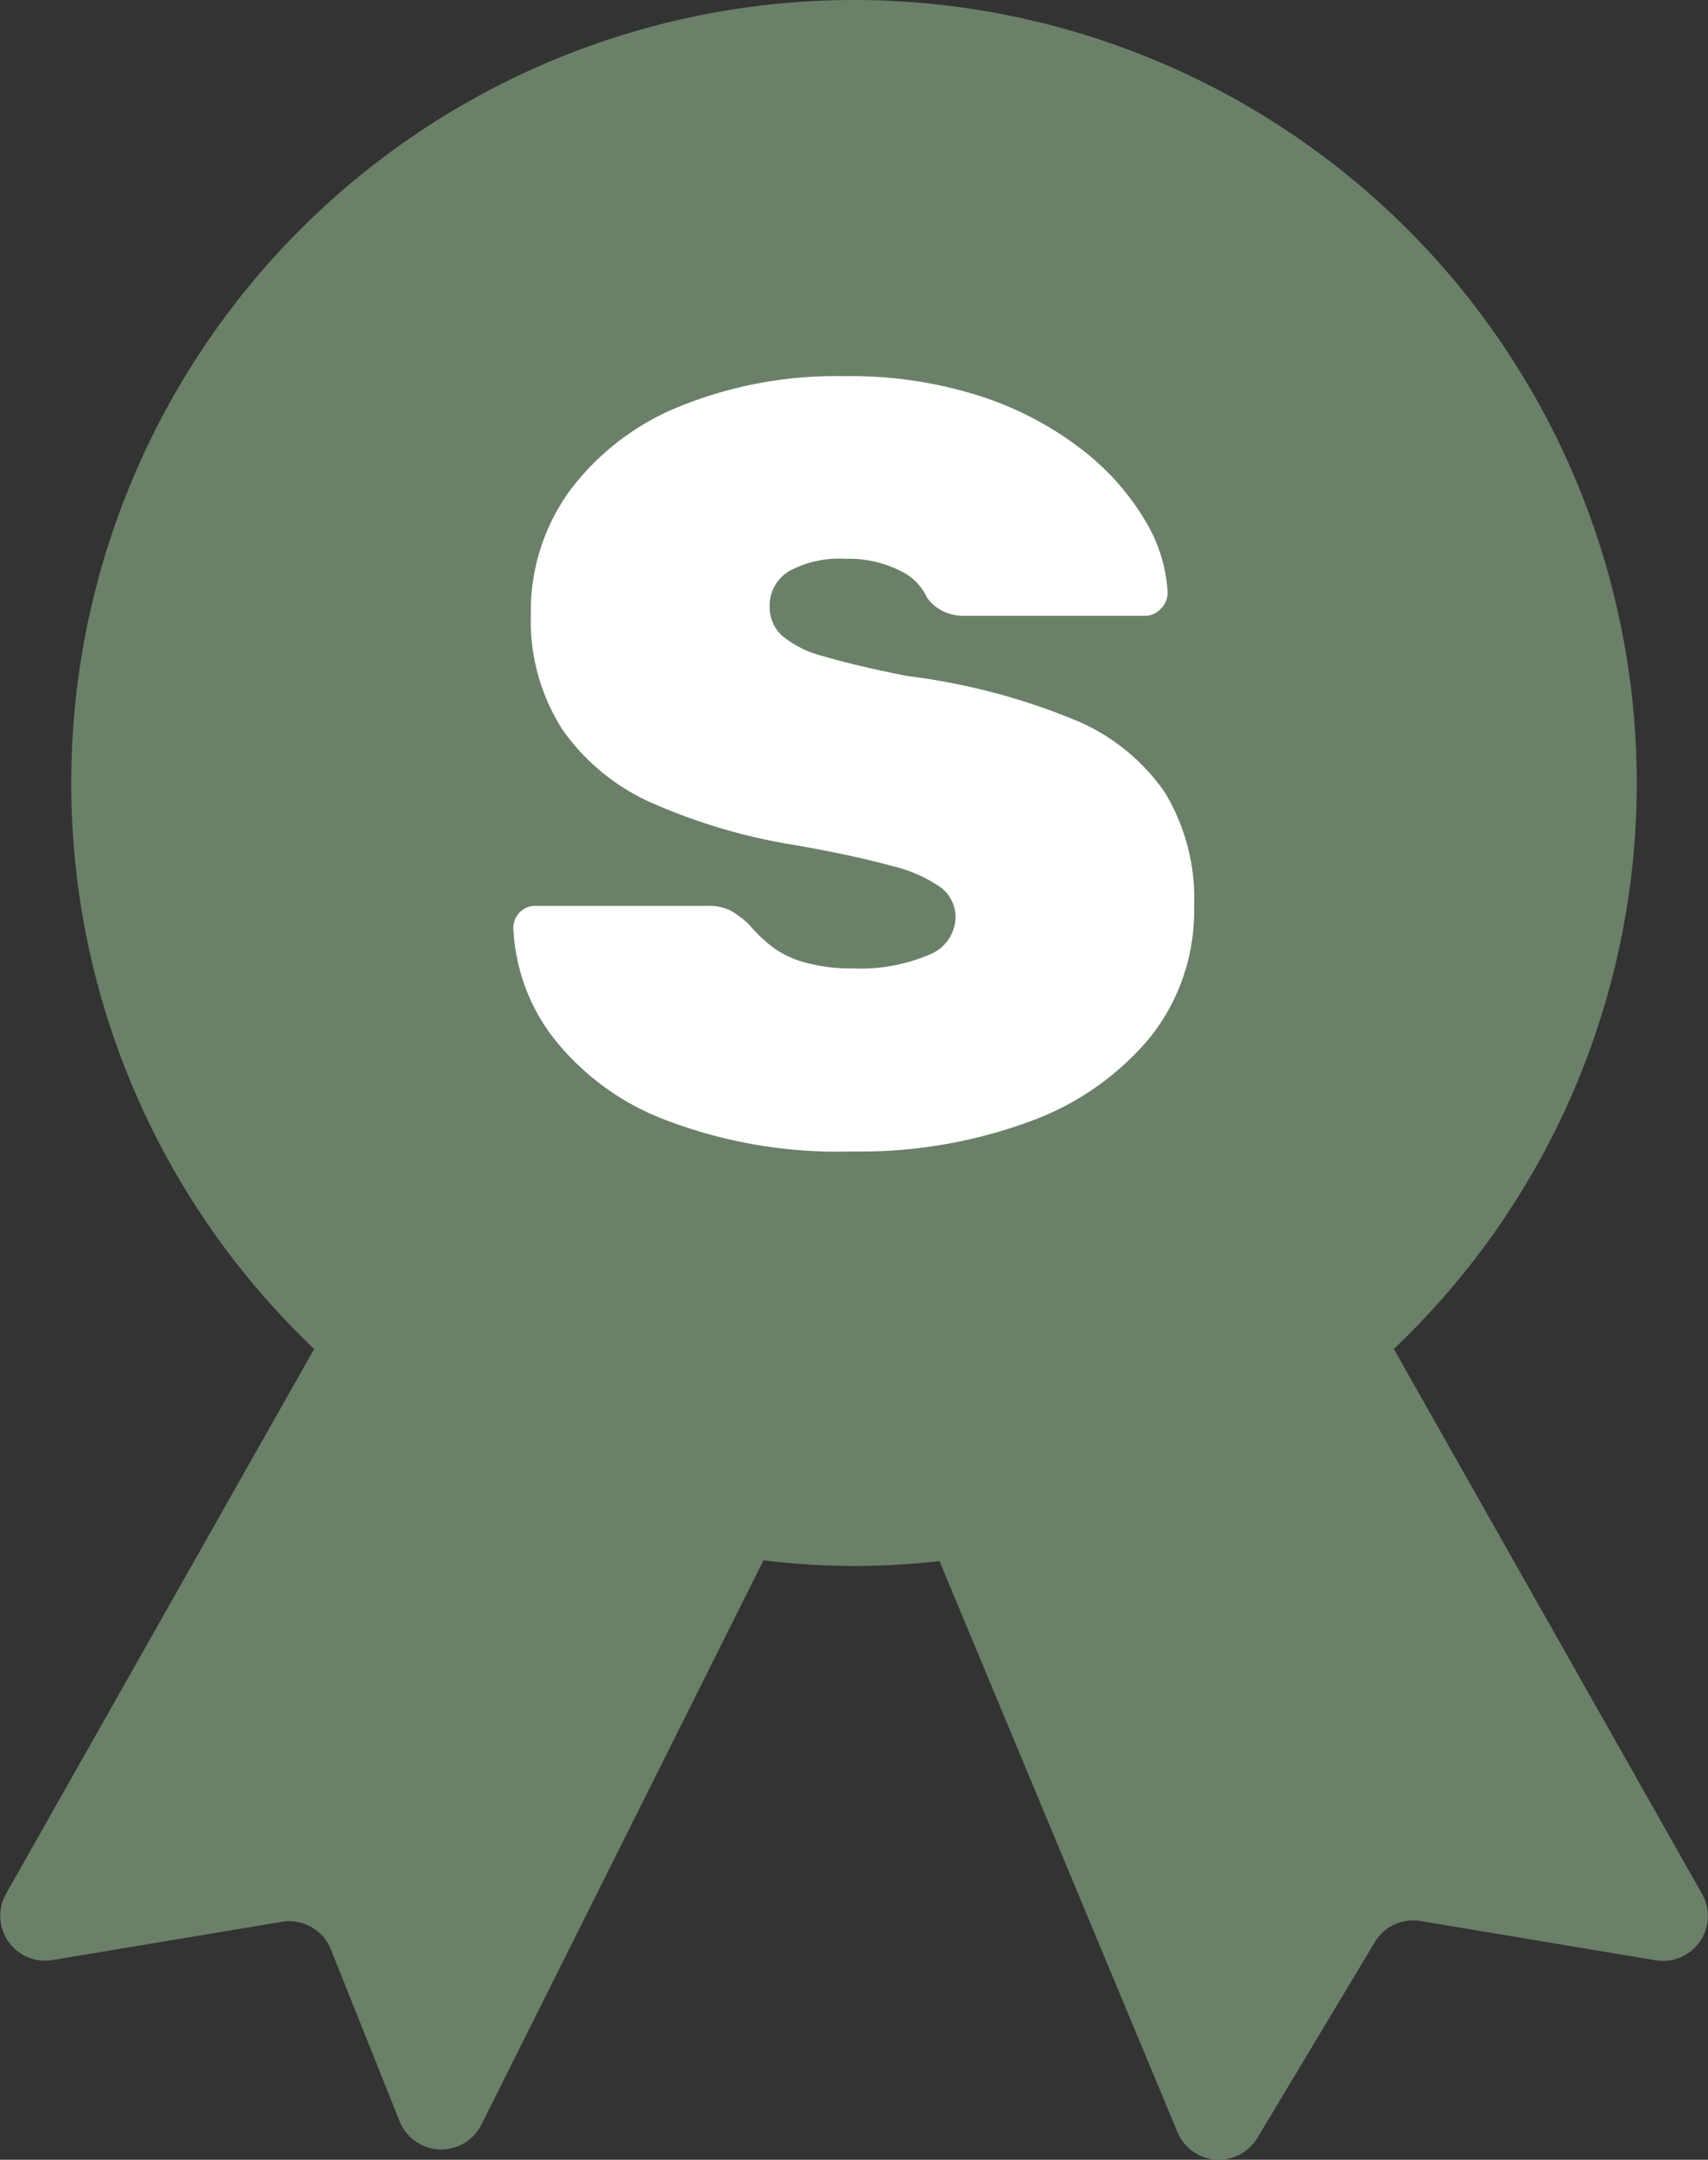 <svg xmlns="http://www.w3.org/2000/svg" width="19.038" height="24.069" viewBox="0 0 19.038 24.069">
  <rect x="0" y="0" width="19.038" height="24.069" fill="#333333" stroke="none"/>
  <g id="Sponsor" transform="translate(-1 -1)">
    <circle id="Ellipse_113" data-name="Ellipse 113" cx="7.5" cy="7.5" r="7.5" transform="translate(3.234 1.834)" fill="#fff"/>
    <g id="ribbon-sponsor-solid" transform="translate(1 1)">
      <path id="Path_98" data-name="Path 98" d="M-26.938,23.107l-3.436-6.074a8.69,8.69,0,0,0,2.708-6.308A8.725,8.725,0,0,0-36.391,2a8.725,8.725,0,0,0-8.725,8.725,8.69,8.69,0,0,0,2.708,6.308l-3.436,6.074a.5.5,0,0,0,.515.737l2.562-.427a.5.5,0,0,1,.544.306l.769,1.921a.5.5,0,0,0,.907.039l3.147-6.294a8.709,8.709,0,0,0,1.008.063,8.915,8.915,0,0,0,.954-.054l2.654,6.366a.5.5,0,0,0,.887.065l1.311-2.185a.5.5,0,0,1,.509-.236l2.623.438A.5.5,0,0,0-26.938,23.107ZM-33.09,13.56a3.121,3.121,0,0,1-1.35.941,5.439,5.439,0,0,1-1.963.331,5.368,5.368,0,0,1-2.1-.355,2.885,2.885,0,0,1-1.248-.923,2.163,2.163,0,0,1-.437-1.206.249.249,0,0,1,.071-.181.245.245,0,0,1,.181-.072h1.907a.543.543,0,0,1,.265.054,1.126,1.126,0,0,1,.2.15,1.688,1.688,0,0,0,.253.246,1.083,1.083,0,0,0,.372.181,1.932,1.932,0,0,0,.528.066,1.954,1.954,0,0,0,.852-.15.46.46,0,0,0,.3-.414.417.417,0,0,0-.162-.336,1.577,1.577,0,0,0-.546-.241c-.256-.072-.605-.148-1.045-.227a6.513,6.513,0,0,1-1.6-.462,2.4,2.4,0,0,1-1.027-.829,2.245,2.245,0,0,1-.354-1.29,2.28,2.28,0,0,1,.438-1.38,2.867,2.867,0,0,1,1.224-.935,4.634,4.634,0,0,1,1.83-.336,4.73,4.73,0,0,1,1.531.227,3.715,3.715,0,0,1,1.123.594,2.817,2.817,0,0,1,.7.786,1.739,1.739,0,0,1,.252.8.256.256,0,0,1-.078.187.239.239,0,0,1-.173.077h-2a.567.567,0,0,1-.247-.048.5.5,0,0,1-.185-.155.6.6,0,0,0-.3-.3,1.269,1.269,0,0,0-.613-.132,1.158,1.158,0,0,0-.625.138.447.447,0,0,0-.215.4.432.432,0,0,0,.131.312,1.154,1.154,0,0,0,.468.235c.225.067.537.142.936.221a7.207,7.207,0,0,1,1.844.48,2.27,2.27,0,0,1,1.025.816A2.28,2.28,0,0,1-32.6,12.1,2.262,2.262,0,0,1-33.09,13.56Z" transform="translate(45.91 -2)" fill="#6b8068"/>
    </g>
  </g>
</svg>
